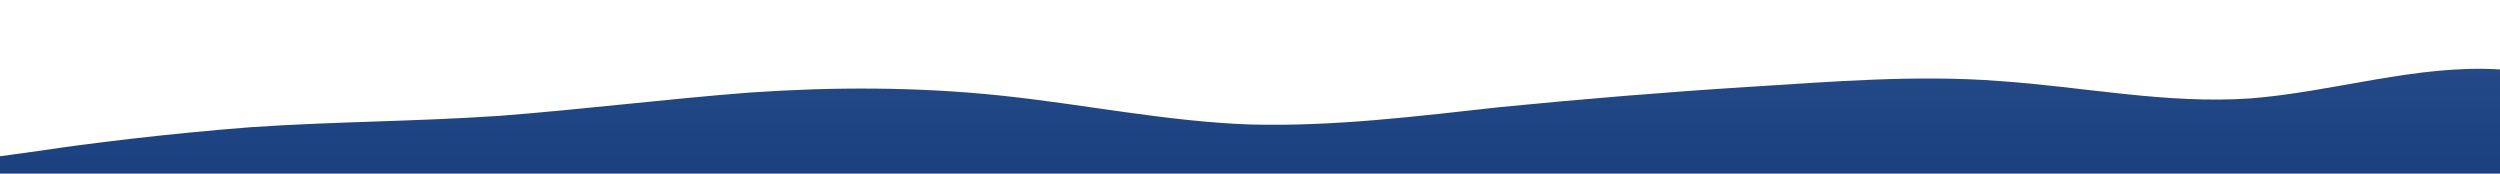 <?xml version="1.0" standalone="no"?>
<svg xmlns:xlink="http://www.w3.org/1999/xlink" id="wave" style="transform:rotate(180deg); transition: 0.3s" viewBox="0 0 1440 100" version="1.1" xmlns="http://www.w3.org/2000/svg"><defs><linearGradient id="sw-gradient-0" x1="0" x2="0" y1="1" y2="0"><stop stop-color="rgba(26, 64, 128, 1)" offset="0%"/><stop stop-color="rgba(41.543, 77.092, 136.963, 1)" offset="100%"/></linearGradient></defs><path style="transform:translate(0, 0px); opacity:1" fill="url(#sw-gradient-0)" d="M0,90L24,86.7C48,83,96,77,144,73.3C192,70,240,70,288,66.7C336,63,384,57,432,53.3C480,50,528,50,576,55C624,60,672,70,720,71.7C768,73,816,67,864,61.7C912,57,960,53,1008,50C1056,47,1104,43,1152,46.7C1200,50,1248,60,1296,56.7C1344,53,1392,37,1440,40C1488,43,1536,67,1584,70C1632,73,1680,57,1728,46.7C1776,37,1824,33,1872,31.7C1920,30,1968,30,2016,38.3C2064,47,2112,63,2160,63.3C2208,63,2256,47,2304,40C2352,33,2400,37,2448,45C2496,53,2544,67,2592,66.7C2640,67,2688,53,2736,53.3C2784,53,2832,67,2880,70C2928,73,2976,67,3024,55C3072,43,3120,27,3168,20C3216,13,3264,17,3312,18.3C3360,20,3408,20,3432,20L3456,20L3456,100L3432,100C3408,100,3360,100,3312,100C3264,100,3216,100,3168,100C3120,100,3072,100,3024,100C2976,100,2928,100,2880,100C2832,100,2784,100,2736,100C2688,100,2640,100,2592,100C2544,100,2496,100,2448,100C2400,100,2352,100,2304,100C2256,100,2208,100,2160,100C2112,100,2064,100,2016,100C1968,100,1920,100,1872,100C1824,100,1776,100,1728,100C1680,100,1632,100,1584,100C1536,100,1488,100,1440,100C1392,100,1344,100,1296,100C1248,100,1200,100,1152,100C1104,100,1056,100,1008,100C960,100,912,100,864,100C816,100,768,100,720,100C672,100,624,100,576,100C528,100,480,100,432,100C384,100,336,100,288,100C240,100,192,100,144,100C96,100,48,100,24,100L0,100Z"/></svg>